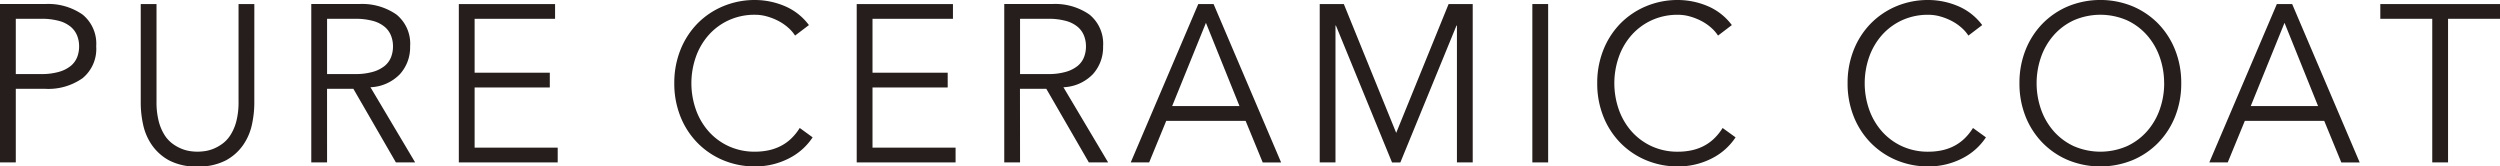 <svg xmlns="http://www.w3.org/2000/svg" width="256.297" height="17.064" viewBox="0 0 256.297 17.064">
  <g id="グループ_666" data-name="グループ 666" transform="translate(-824.915 -394)">
    <path id="パス_30" data-name="パス 30" d="M28.522.295h4.631a6.155,6.155,0,0,1,3.832,1.079,3.846,3.846,0,0,1,1.4,3.257,3.878,3.878,0,0,1-1.4,3.268,6.1,6.1,0,0,1-3.832,1.089H30.141v7.546H28.522Zm1.619,7.179h2.607a6.354,6.354,0,0,0,1.83-.23,3.381,3.381,0,0,0,1.2-.607,2.231,2.231,0,0,0,.654-.894,3.033,3.033,0,0,0,.2-1.113,2.956,2.956,0,0,0-.2-1.089,2.3,2.3,0,0,0-.654-.907,3.128,3.128,0,0,0-1.2-.607,6.644,6.644,0,0,0-1.83-.218H30.141Z" transform="translate(796.393 394.118)" fill="#251e1c"/>
    <path id="パス_31" data-name="パス 31" d="M50.475,10.478a10.581,10.581,0,0,1-.237,2.143,5.835,5.835,0,0,1-.889,2.1,5.106,5.106,0,0,1-1.786,1.6,5.961,5.961,0,0,1-2.911.63,5.942,5.942,0,0,1-2.921-.63,5.139,5.139,0,0,1-1.777-1.6,5.805,5.805,0,0,1-.886-2.1,10.482,10.482,0,0,1-.237-2.143V.3h1.618v10a7.809,7.809,0,0,0,.225,2.007,4.959,4.959,0,0,0,.595,1.412,3.325,3.325,0,0,0,.831.9,4.247,4.247,0,0,0,.922.516,3.763,3.763,0,0,0,.887.242,5.718,5.718,0,0,0,.742.056,5.851,5.851,0,0,0,.731-.056,3.784,3.784,0,0,0,.9-.242,4.231,4.231,0,0,0,.919-.516,3.264,3.264,0,0,0,.833-.9,4.959,4.959,0,0,0,.6-1.412,7.814,7.814,0,0,0,.224-2.007V.3h1.619Z" transform="translate(800.512 394.118)" fill="#251e1c"/>
    <path id="パス_32" data-name="パス 32" d="M52.944,16.533H51.325V.295h4.9a6.157,6.157,0,0,1,3.833,1.079,3.849,3.849,0,0,1,1.4,3.257,4.1,4.1,0,0,1-1.045,2.853,4.435,4.435,0,0,1-3.021,1.342l4.583,7.707H60L55.641,8.987h-2.7Zm0-9.059h2.877a6.361,6.361,0,0,0,1.83-.23,3.413,3.413,0,0,0,1.2-.607,2.224,2.224,0,0,0,.651-.894,3.033,3.033,0,0,0,.2-1.113,2.956,2.956,0,0,0-.2-1.089,2.291,2.291,0,0,0-.651-.907,3.156,3.156,0,0,0-1.2-.607,6.651,6.651,0,0,0-1.83-.218H52.944Z" transform="translate(805.502 394.118)" fill="#251e1c"/>
    <path id="パス_33" data-name="パス 33" d="M63.752,15.018h8.517v1.514H62.133V.3H72V1.81H63.752V7.336H71.46V8.849H63.752Z" transform="translate(809.82 394.118)" fill="#251e1c"/>
    <path id="パス_34" data-name="パス 34" d="M92.1,14.081a6.308,6.308,0,0,1-2.36,2.12,7.569,7.569,0,0,1-3.529.862,8.383,8.383,0,0,1-3.292-.642,8.007,8.007,0,0,1-2.63-1.779,8.145,8.145,0,0,1-1.742-2.694,9.065,9.065,0,0,1-.63-3.416,9.072,9.072,0,0,1,.63-3.417,8.18,8.18,0,0,1,1.742-2.7A8.025,8.025,0,0,1,82.921.642,8.383,8.383,0,0,1,86.212,0a7.9,7.9,0,0,1,2.967.6,5.991,5.991,0,0,1,2.54,1.97L90.3,3.647a3.891,3.891,0,0,0-.673-.781,5.032,5.032,0,0,0-.977-.687,6.054,6.054,0,0,0-1.181-.48,4.456,4.456,0,0,0-1.26-.185,6.327,6.327,0,0,0-2.742.574,6.22,6.22,0,0,0-2.056,1.537,6.793,6.793,0,0,0-1.292,2.236,8.164,8.164,0,0,0,0,5.342,6.779,6.779,0,0,0,1.292,2.236,6.22,6.22,0,0,0,2.056,1.537,6.347,6.347,0,0,0,2.742.574,6.674,6.674,0,0,0,1.248-.116,5.05,5.05,0,0,0,1.215-.389A4.549,4.549,0,0,0,89.8,14.3a5.548,5.548,0,0,0,.977-1.181Z" transform="translate(816.126 394)" fill="#251e1c"/>
    <path id="パス_35" data-name="パス 35" d="M92.9,15.018h8.517v1.514H91.281V.3h9.866V1.81H92.9V7.336h7.708V8.849H92.9Z" transform="translate(821.463 394.118)" fill="#251e1c"/>
    <path id="パス_36" data-name="パス 36" d="M103.708,16.533h-1.619V.295h4.9a6.157,6.157,0,0,1,3.833,1.079,3.849,3.849,0,0,1,1.4,3.257,4.1,4.1,0,0,1-1.045,2.853,4.436,4.436,0,0,1-3.021,1.342l4.583,7.707h-1.977L106.4,8.987h-2.7Zm0-9.059h2.877a6.361,6.361,0,0,0,1.83-.23,3.413,3.413,0,0,0,1.2-.607,2.224,2.224,0,0,0,.651-.894,3.033,3.033,0,0,0,.2-1.113,2.956,2.956,0,0,0-.2-1.089,2.292,2.292,0,0,0-.651-.907,3.156,3.156,0,0,0-1.2-.607,6.651,6.651,0,0,0-1.83-.218h-2.877Z" transform="translate(825.781 394.118)" fill="#251e1c"/>
    <path id="パス_37" data-name="パス 37" d="M113.243,16.533h-1.889L118.277.3h1.572l6.923,16.237h-1.886l-1.755-4.266h-8.136Zm2.359-5.78h6.9l-3.438-8.531Z" transform="translate(829.482 394.118)" fill="#251e1c"/>
    <path id="パス_38" data-name="パス 38" d="M133.041,13.505,138.412.3h2.473V16.532h-1.618V2.5h-.045l-5.755,14.035h-.854L126.861,2.5h-.045V16.532H125.2V.3h2.473Z" transform="translate(835.011 394.118)" fill="#251e1c"/>
    <rect id="長方形_9" data-name="長方形 9" width="1.619" height="16.237" transform="translate(982.01 394.414)" fill="#251e1c"/>
    <path id="パス_39" data-name="パス 39" d="M159.71,14.081a6.307,6.307,0,0,1-2.359,2.12,7.569,7.569,0,0,1-3.529.862,8.382,8.382,0,0,1-3.292-.642,8.007,8.007,0,0,1-2.63-1.779,8.145,8.145,0,0,1-1.742-2.694,9.065,9.065,0,0,1-.63-3.416,9.073,9.073,0,0,1,.63-3.417,8.18,8.18,0,0,1,1.742-2.7A8.025,8.025,0,0,1,150.53.642,8.382,8.382,0,0,1,153.821,0a7.9,7.9,0,0,1,2.967.6,5.991,5.991,0,0,1,2.54,1.97l-1.416,1.079a3.891,3.891,0,0,0-.673-.781,5.032,5.032,0,0,0-.977-.687,6.053,6.053,0,0,0-1.181-.48,4.455,4.455,0,0,0-1.26-.185,6.327,6.327,0,0,0-2.742.574,6.221,6.221,0,0,0-2.056,1.537,6.794,6.794,0,0,0-1.292,2.236,8.165,8.165,0,0,0,0,5.342,6.78,6.78,0,0,0,1.292,2.236,6.221,6.221,0,0,0,2.056,1.537,6.348,6.348,0,0,0,2.742.574,6.673,6.673,0,0,0,1.248-.116,5.05,5.05,0,0,0,1.215-.389,4.549,4.549,0,0,0,1.122-.745,5.547,5.547,0,0,0,.977-1.181Z" transform="translate(843.133 394)" fill="#251e1c"/>
    <path id="パス_40" data-name="パス 40" d="M178.051,14.081a6.308,6.308,0,0,1-2.359,2.12,7.569,7.569,0,0,1-3.529.862,8.383,8.383,0,0,1-3.292-.642,8.007,8.007,0,0,1-2.63-1.779,8.145,8.145,0,0,1-1.742-2.694,9.066,9.066,0,0,1-.63-3.416,9.073,9.073,0,0,1,.63-3.417,8.18,8.18,0,0,1,1.742-2.7,8.025,8.025,0,0,1,2.63-1.777A8.383,8.383,0,0,1,172.162,0a7.9,7.9,0,0,1,2.967.6,5.991,5.991,0,0,1,2.54,1.97l-1.416,1.079a3.891,3.891,0,0,0-.673-.781,5.032,5.032,0,0,0-.977-.687,6.053,6.053,0,0,0-1.181-.48,4.455,4.455,0,0,0-1.26-.185,6.327,6.327,0,0,0-2.742.574,6.22,6.22,0,0,0-2.056,1.537,6.794,6.794,0,0,0-1.292,2.236,8.165,8.165,0,0,0,0,5.342,6.78,6.78,0,0,0,1.292,2.236,6.22,6.22,0,0,0,2.056,1.537,6.347,6.347,0,0,0,2.742.574,6.673,6.673,0,0,0,1.248-.116,5.05,5.05,0,0,0,1.215-.389,4.549,4.549,0,0,0,1.122-.745,5.546,5.546,0,0,0,.977-1.181Z" transform="translate(850.459 394)" fill="#251e1c"/>
    <path id="パス_41" data-name="パス 41" d="M193.045,8.533a9.065,9.065,0,0,1-.628,3.416,8.167,8.167,0,0,1-1.742,2.694,8.022,8.022,0,0,1-2.63,1.779,8.758,8.758,0,0,1-6.584,0,7.993,7.993,0,0,1-2.63-1.779,8.17,8.17,0,0,1-1.744-2.694,9.064,9.064,0,0,1-.628-3.416,9.071,9.071,0,0,1,.628-3.417,8.205,8.205,0,0,1,1.744-2.7,8.032,8.032,0,0,1,2.63-1.777,8.758,8.758,0,0,1,6.584,0,8.061,8.061,0,0,1,2.63,1.777,8.2,8.2,0,0,1,1.742,2.7,9.072,9.072,0,0,1,.628,3.417m-1.754,0a7.956,7.956,0,0,0-.449-2.672,6.772,6.772,0,0,0-1.293-2.236A6.229,6.229,0,0,0,187.5,2.088a6.843,6.843,0,0,0-5.486,0,6.229,6.229,0,0,0-2.054,1.537,6.8,6.8,0,0,0-1.293,2.236,8.164,8.164,0,0,0,0,5.342,6.782,6.782,0,0,0,1.293,2.236,6.229,6.229,0,0,0,2.054,1.537,6.843,6.843,0,0,0,5.486,0,6.229,6.229,0,0,0,2.054-1.537,6.758,6.758,0,0,0,1.293-2.236,7.96,7.96,0,0,0,.449-2.67" transform="translate(855.488 394)" fill="#251e1c"/>
    <path id="パス_42" data-name="パス 42" d="M192.256,16.533h-1.889L197.29.3h1.572l6.923,16.237H203.9l-1.753-4.266h-8.138Zm2.359-5.78h6.9l-3.438-8.531Z" transform="translate(861.044 394.118)" fill="#251e1c"/>
    <path id="パス_43" data-name="パス 43" d="M209.838,16.532h-1.619V1.81h-5.325V.3h12.27V1.81h-5.326Z" transform="translate(866.048 394.118)" fill="#251e1c"/>
  </g>
</svg>
